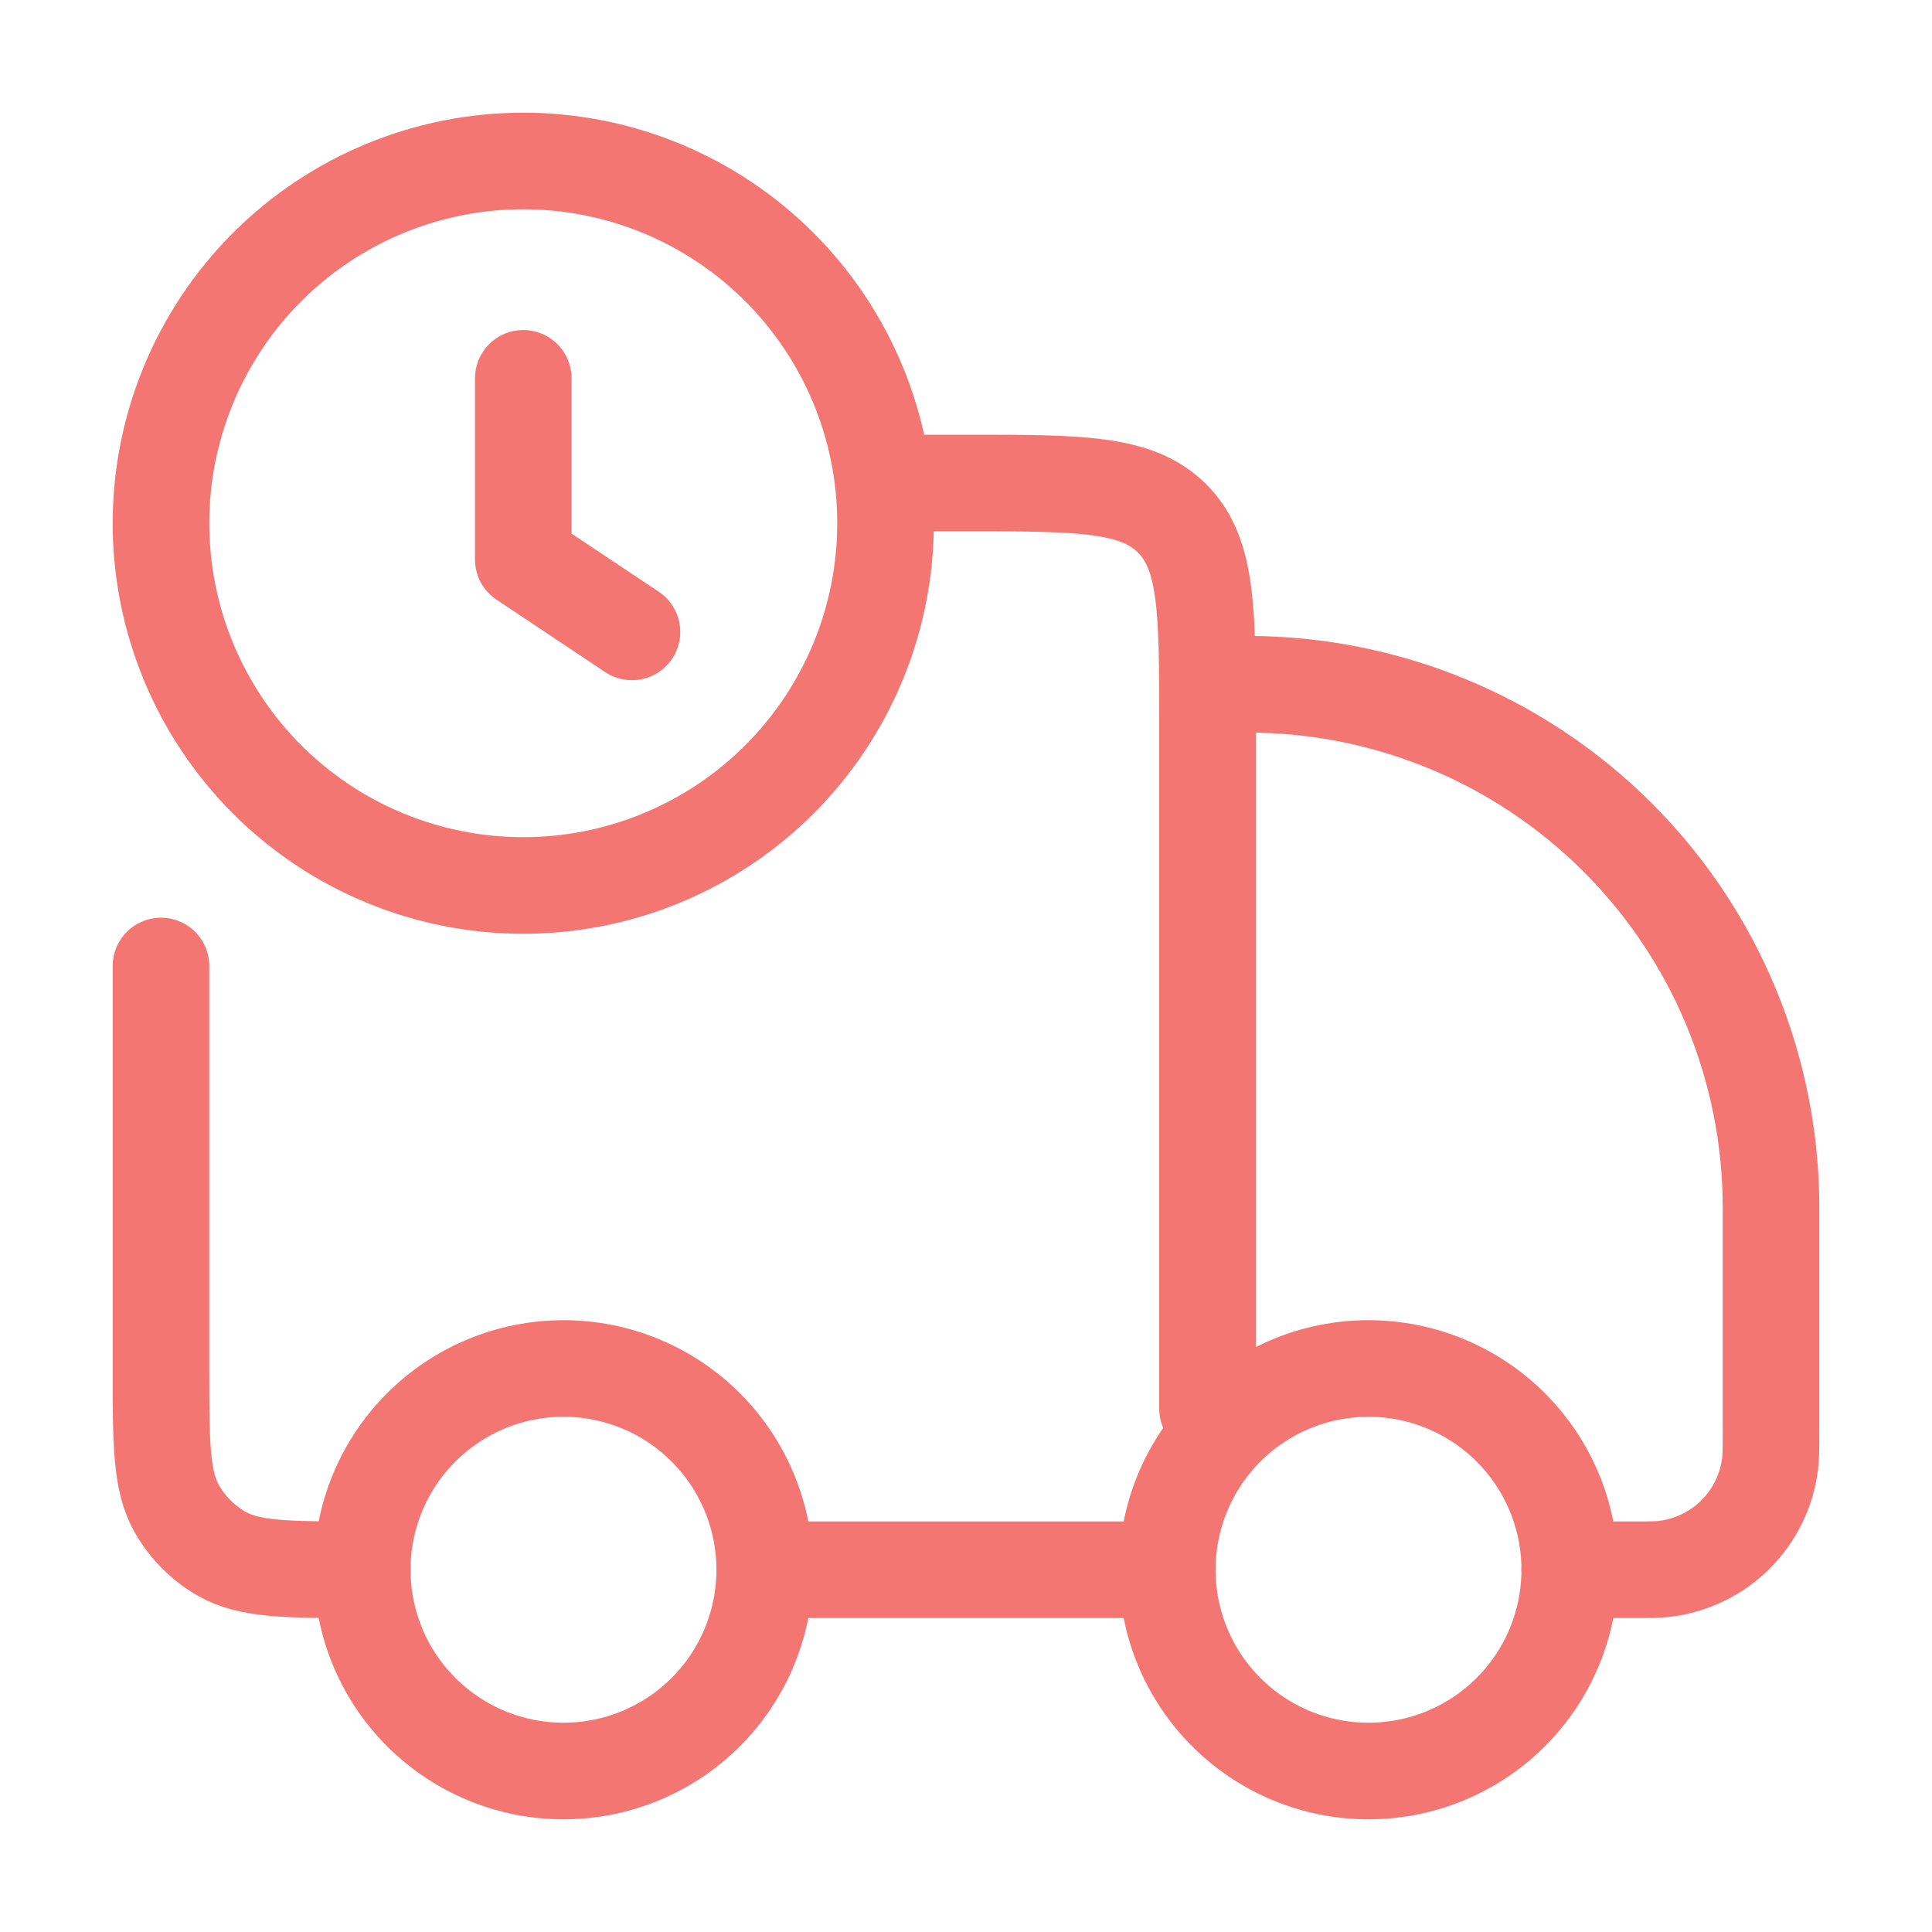 <svg width="40" height="40" viewBox="0 0 40 40" fill="none" xmlns="http://www.w3.org/2000/svg">
<path d="M32.5 32.5C32.5 33.605 32.061 34.665 31.28 35.446C30.498 36.228 29.438 36.667 28.333 36.667C27.228 36.667 26.169 36.228 25.387 35.446C24.606 34.665 24.167 33.605 24.167 32.5C24.167 31.395 24.606 30.335 25.387 29.554C26.169 28.772 27.228 28.333 28.333 28.333C29.438 28.333 30.498 28.772 31.28 29.554C32.061 30.335 32.5 31.395 32.5 32.5ZM15.833 32.5C15.833 33.605 15.394 34.665 14.613 35.446C13.832 36.228 12.772 36.667 11.667 36.667C10.562 36.667 9.502 36.228 8.72 35.446C7.939 34.665 7.5 33.605 7.5 32.5C7.5 31.395 7.939 30.335 8.72 29.554C9.502 28.772 10.562 28.333 11.667 28.333C12.772 28.333 13.832 28.772 14.613 29.554C15.394 30.335 15.833 31.395 15.833 32.5Z" stroke="#F47673" stroke-width="2" stroke-linecap="round" stroke-linejoin="round"/>
<path d="M24.167 32.5H15.834M32.5 32.5H33.772C34.139 32.5 34.322 32.5 34.475 32.48C35.027 32.411 35.54 32.161 35.933 31.768C36.327 31.375 36.578 30.862 36.647 30.31C36.667 30.155 36.667 29.972 36.667 29.605V25C36.667 22.127 35.526 19.371 33.494 17.34C31.462 15.308 28.707 14.167 25.834 14.167M18.334 10H20C22.357 10 23.535 10 24.267 10.733C25 11.463 25 12.642 25 15V29.167M3.333 20V28.333C3.333 29.892 3.333 30.67 3.668 31.25C3.888 31.63 4.203 31.946 4.583 32.165C5.163 32.5 5.942 32.5 7.5 32.5M13.084 13.083L10.834 11.583V7.833M3.333 10.833C3.333 11.818 3.527 12.793 3.904 13.703C4.281 14.613 4.834 15.44 5.53 16.137C6.227 16.833 7.053 17.386 7.963 17.762C8.873 18.139 9.849 18.333 10.834 18.333C11.818 18.333 12.794 18.139 13.704 17.762C14.614 17.386 15.44 16.833 16.137 16.137C16.833 15.44 17.386 14.613 17.763 13.703C18.14 12.793 18.334 11.818 18.334 10.833C18.334 8.844 17.543 6.937 16.137 5.53C14.73 4.123 12.823 3.333 10.834 3.333C8.844 3.333 6.937 4.123 5.53 5.53C4.124 6.937 3.333 8.844 3.333 10.833Z" stroke="#F47673" stroke-width="2" stroke-linecap="round" stroke-linejoin="round"/>
</svg>
